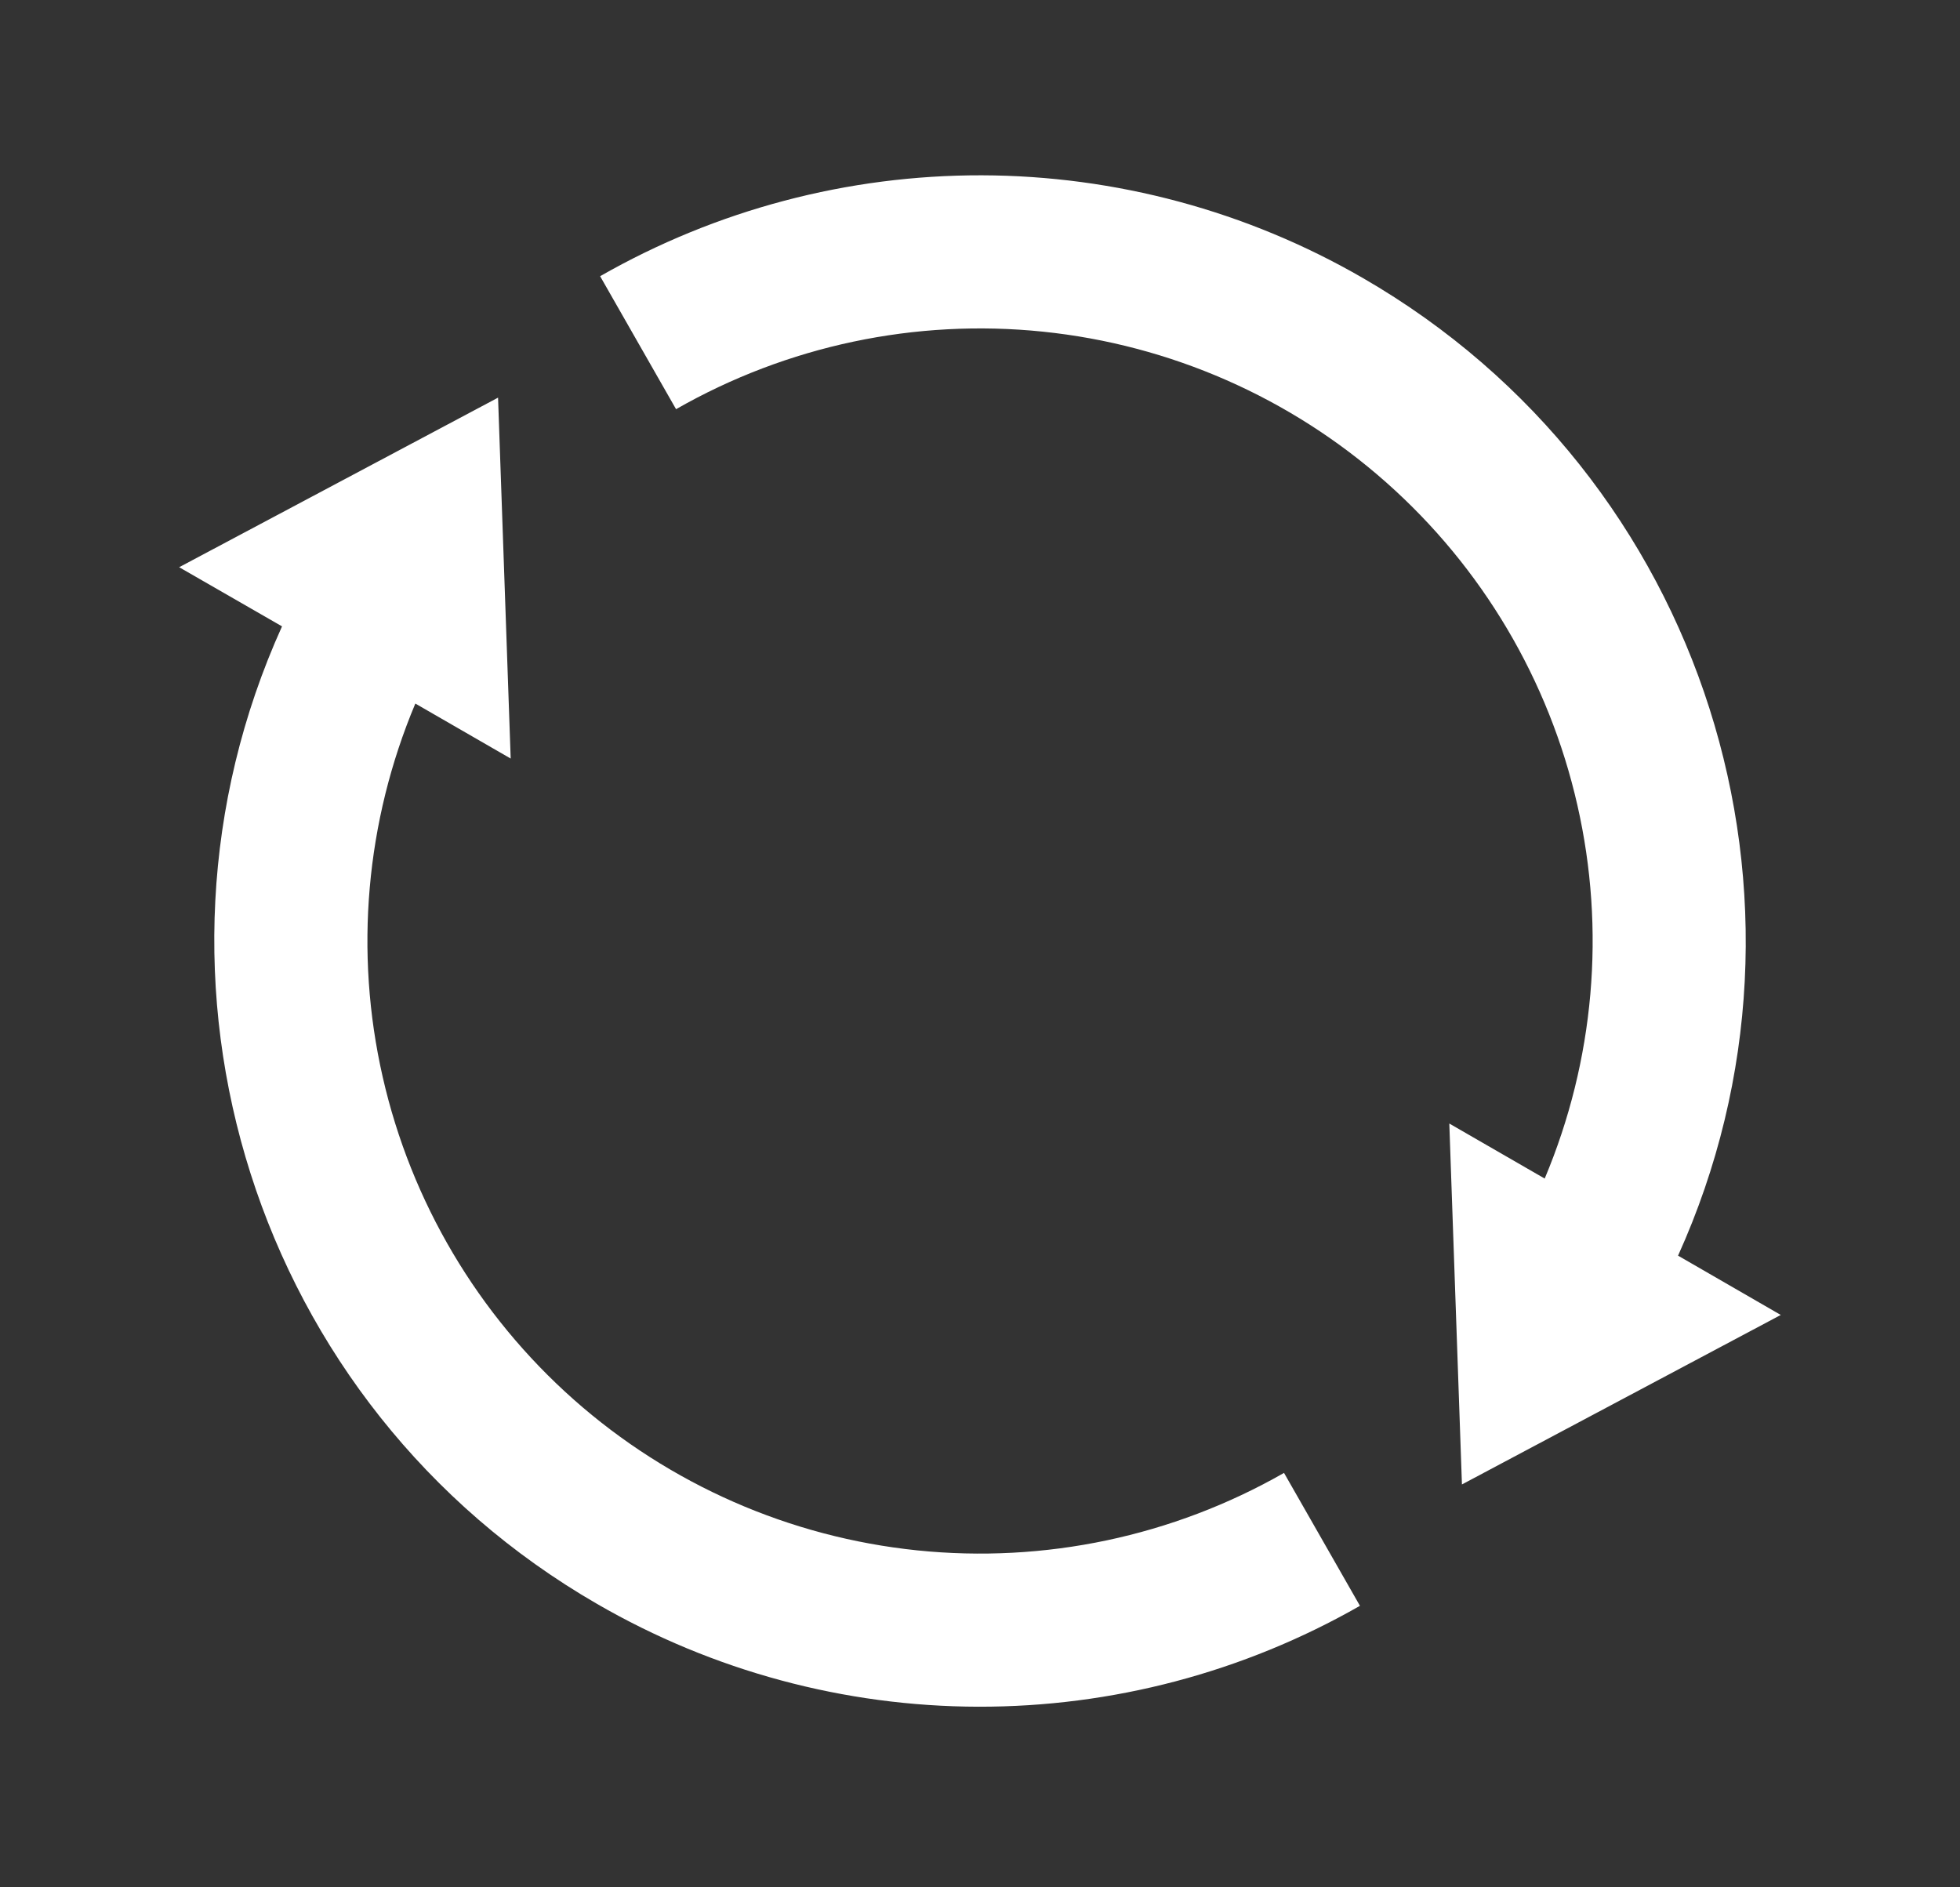 <svg width="27" height="26" viewBox="0 0 27 26" fill="none" xmlns="http://www.w3.org/2000/svg">
<rect x="0" y="0" width="27" height="26" fill="#333333" stroke="none"/>
<g clip-path="url(#clip0_1218_870)">
<path d="M21.279 16.236C21.963 14.61 22.121 12.811 21.729 11.091C21.338 9.37 20.417 7.816 19.096 6.646C17.776 5.476 16.122 4.75 14.367 4.569C12.612 4.388 10.845 4.761 9.313 5.637L8.267 3.805C9.868 2.89 11.68 2.411 13.524 2.415C15.367 2.42 17.178 2.907 18.774 3.83C23.509 6.564 25.323 12.417 23.116 17.298L24.531 18.115L20.139 20.45L19.965 15.478L21.279 16.236ZM5.722 9.691C5.038 11.317 4.88 13.117 5.272 14.837C5.663 16.557 6.584 18.111 7.904 19.281C9.225 20.451 10.879 21.177 12.634 21.358C14.389 21.539 16.156 21.166 17.688 20.291L18.734 22.122C17.133 23.037 15.321 23.516 13.477 23.512C11.633 23.508 9.823 23.02 8.227 22.097C3.491 19.363 1.677 13.51 3.885 8.629L2.468 7.814L6.861 5.478L7.035 10.45L5.721 9.692L5.722 9.691Z" fill="white"/>
</g>
<defs>
<clipPath id="clip0_1218_870">
<rect width="25.312" height="25.312" fill="white" transform="translate(0.844 0.307)"/>
</clipPath>
</defs>
</svg>
